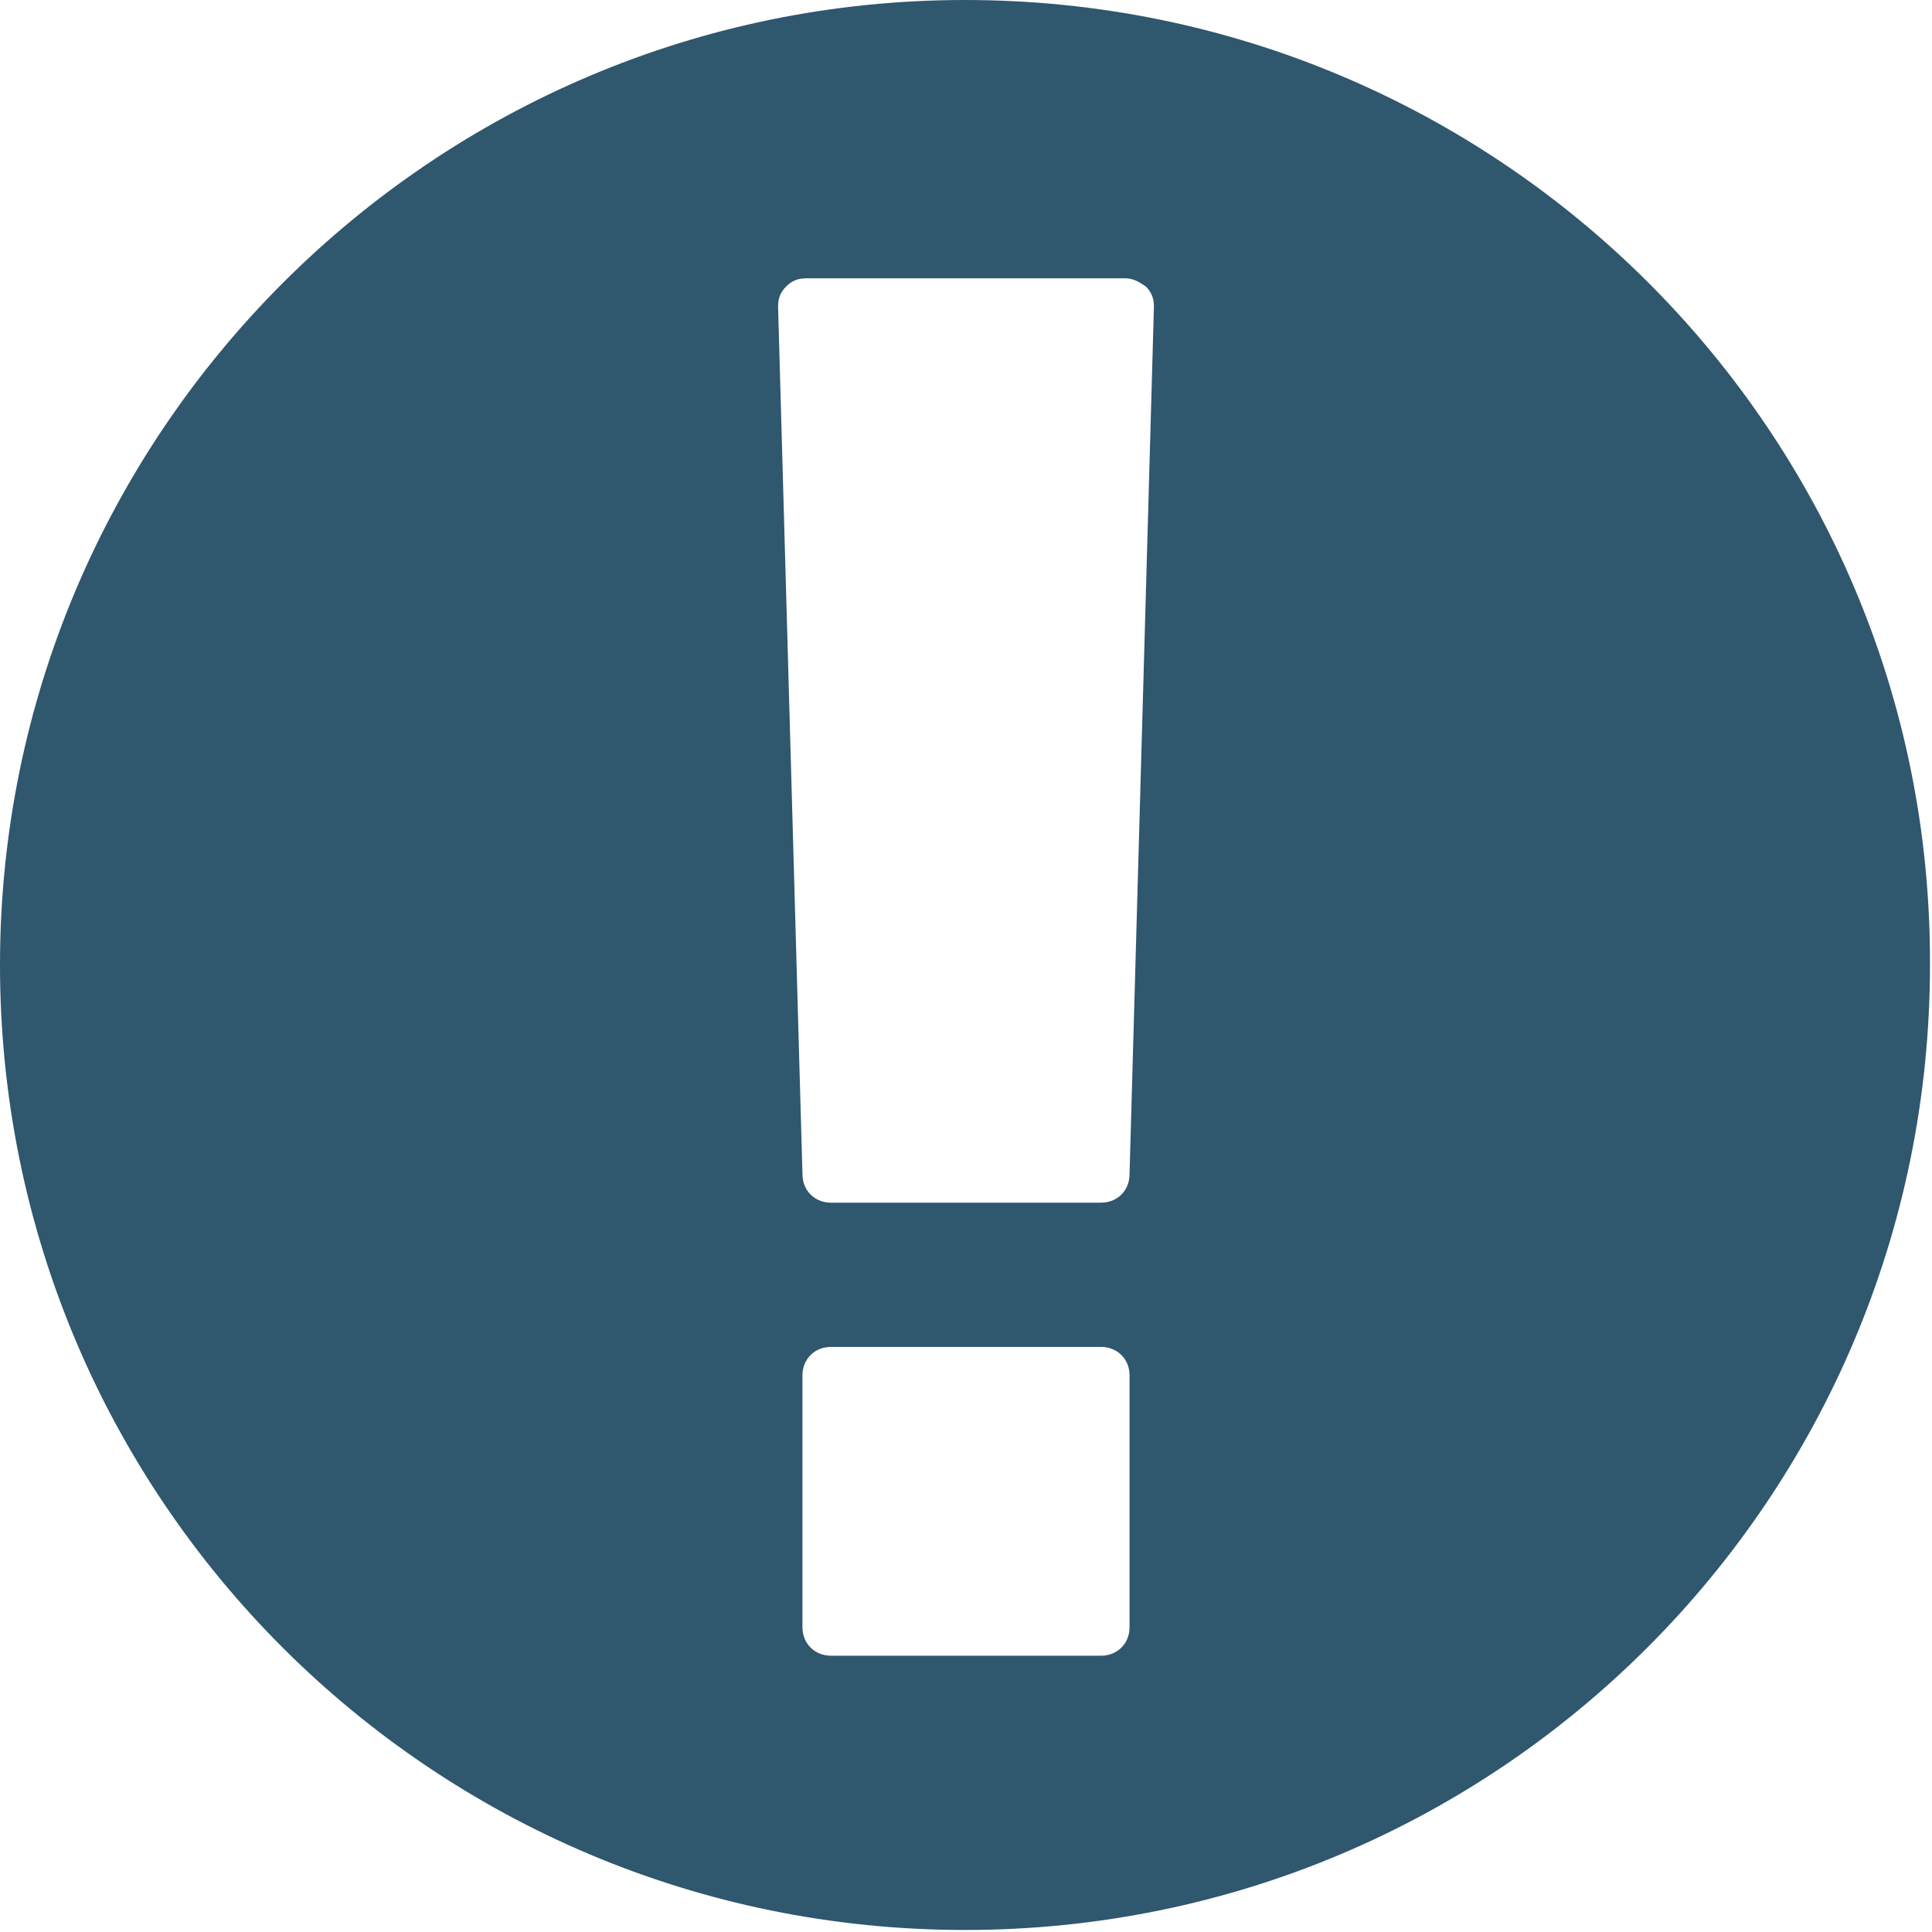 <?xml version="1.0" encoding="utf-8"?>
<!-- Generator: Adobe Illustrator 25.1.0, SVG Export Plug-In . SVG Version: 6.00 Build 0)  -->
<svg version="1.1" id="Capa_1" xmlns="http://www.w3.org/2000/svg" xmlns:xlink="http://www.w3.org/1999/xlink" x="0px" y="0px"
	 viewBox="0 0 95.1 95.1" style="enable-background:new 0 0 95.1 95.1;" xml:space="preserve">
<style type="text/css">
	.st0{fill:#2F576E;}
</style>
<g>
	<path class="st0" d="M47.5,0C21.3,0,0,21.3,0,47.5c0,26.3,21.3,47.5,47.5,47.5c26.3,0,47.5-21.3,47.5-47.5C95.1,21.3,73.8,0,47.5,0
		z M55.6,80.1c0,0.8-0.6,1.4-1.4,1.4H40.9c-0.8,0-1.4-0.6-1.4-1.4V67.7c0-0.8,0.6-1.4,1.4-1.4h13.3c0.8,0,1.4,0.6,1.4,1.4
		C55.6,67.7,55.6,80.1,55.6,80.1z M55.6,57.8c0,0.8-0.6,1.4-1.4,1.4H40.9c-0.8,0-1.4-0.6-1.4-1.4l-1.2-42.7c0-0.4,0.1-0.7,0.4-1
		c0.3-0.3,0.6-0.4,1-0.4h15.7c0.4,0,0.7,0.2,1,0.4c0.3,0.3,0.4,0.6,0.4,1L55.6,57.8z"/>
</g>
</svg>
